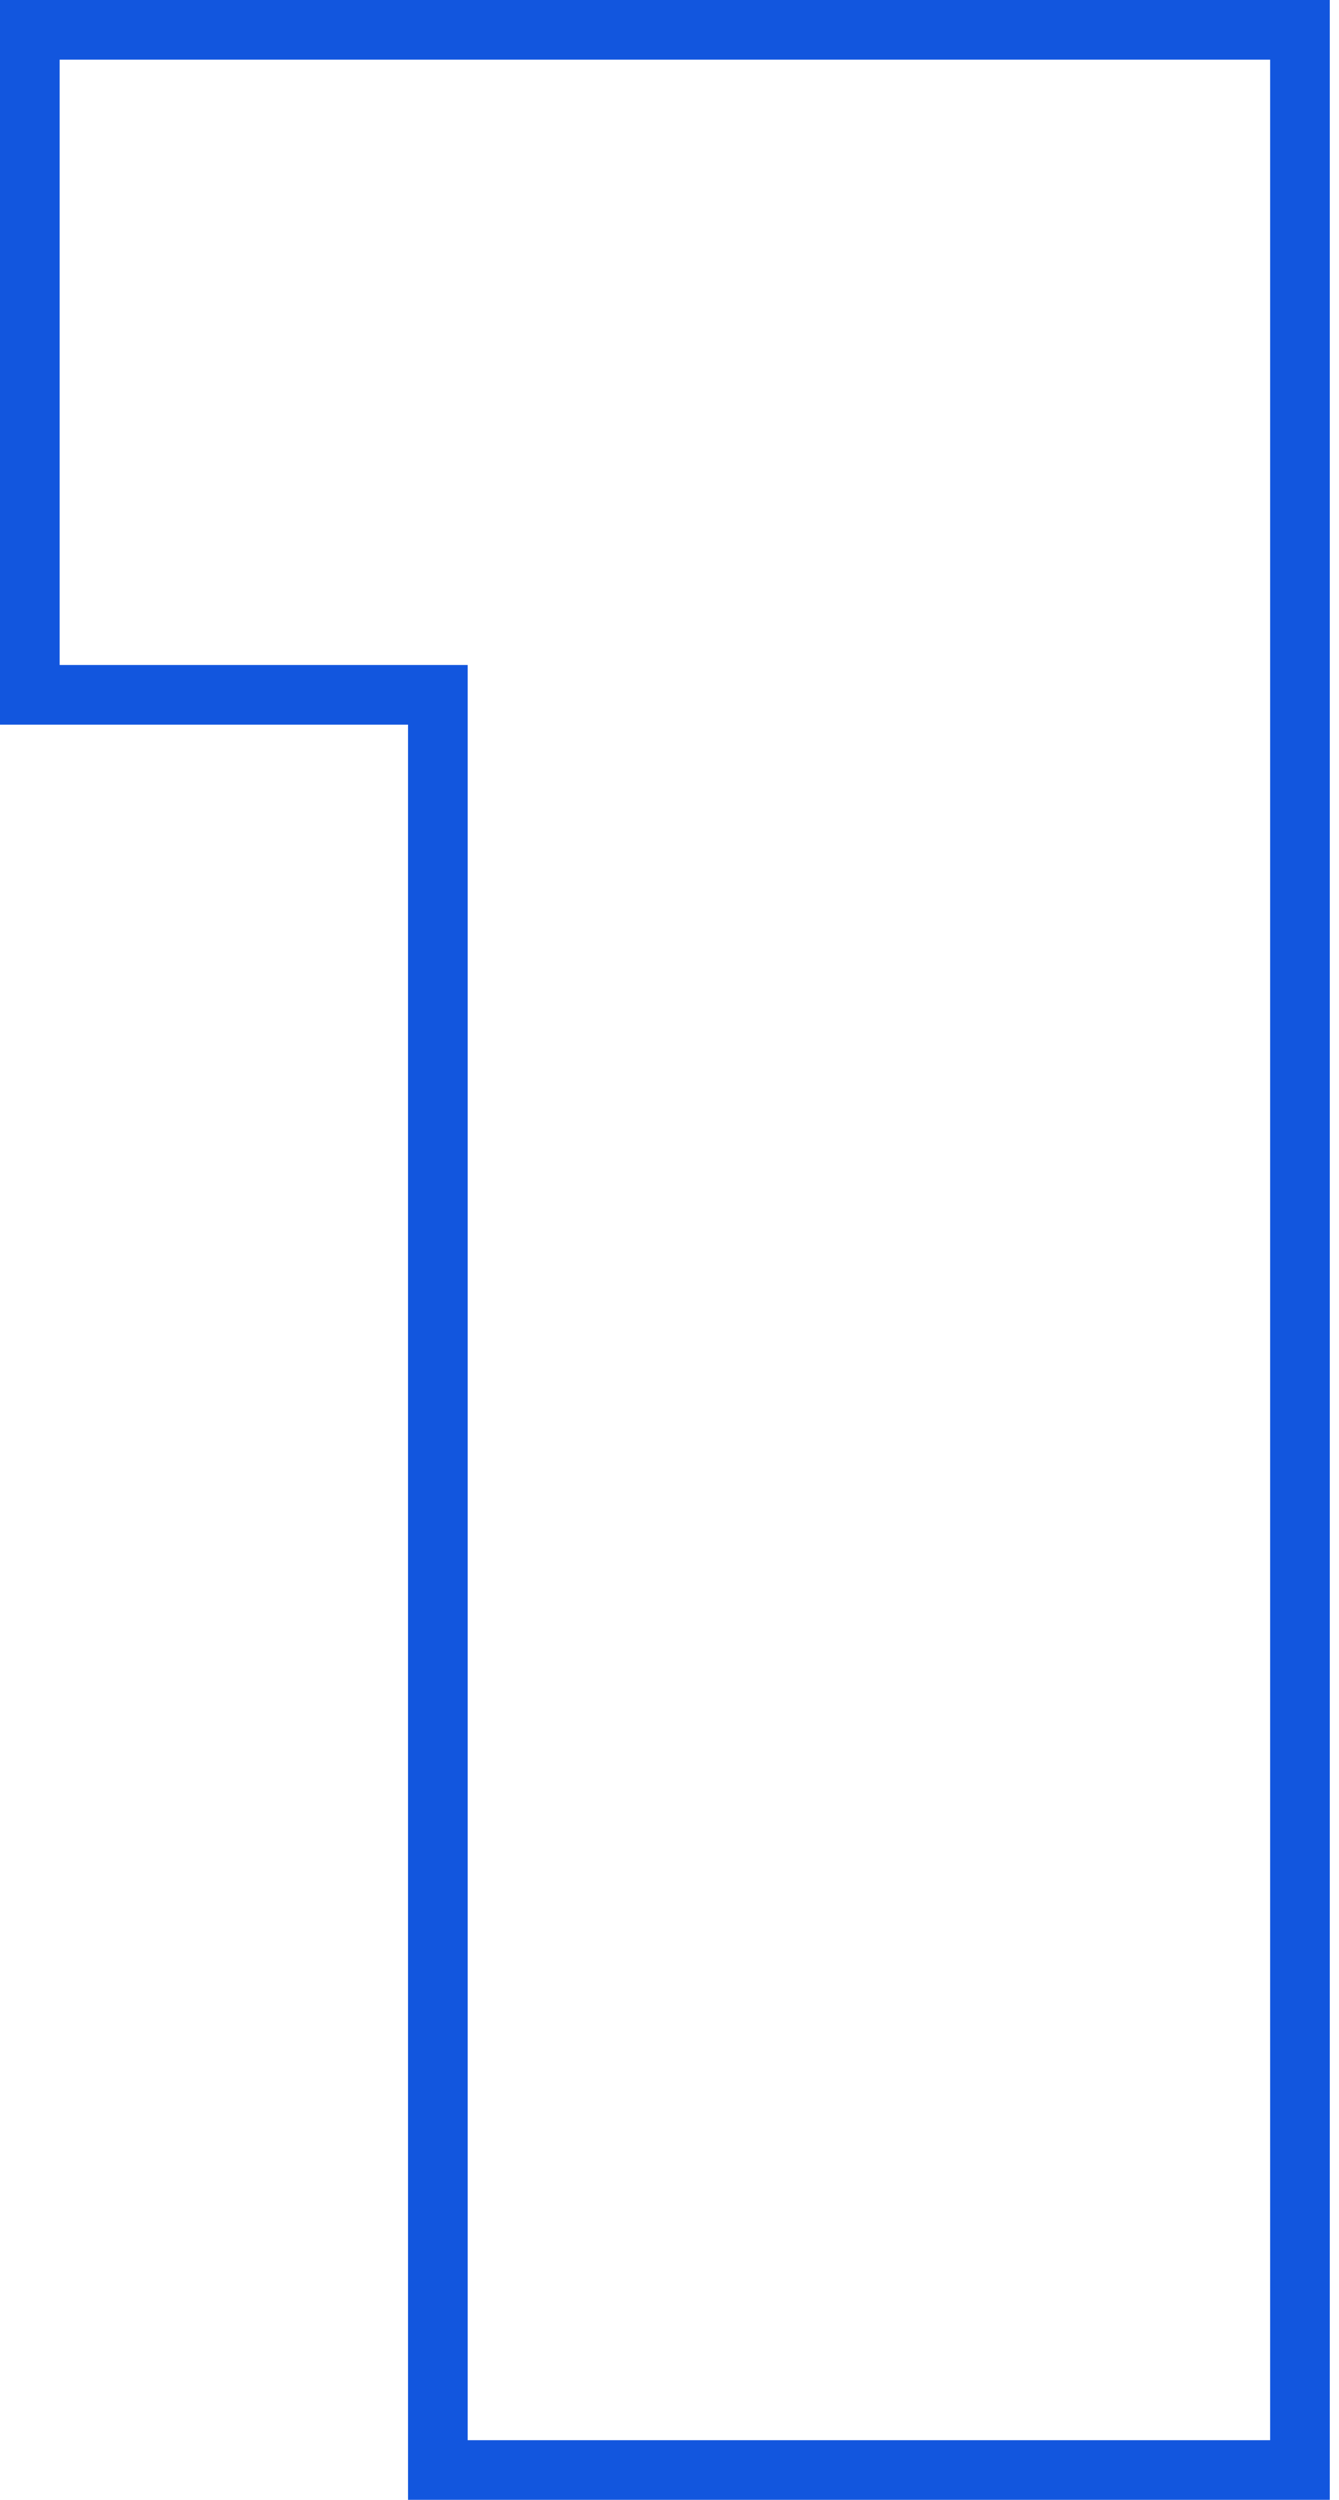 <?xml version="1.0" encoding="UTF-8"?> <svg xmlns="http://www.w3.org/2000/svg" width="90" height="168" viewBox="0 0 90 168" fill="none"> <path fill-rule="evenodd" clip-rule="evenodd" d="M89.381 0V168H27.425V48.7H0V0H89.381ZM31.435 44.691V163.991H85.371V4.01H4.01V44.691H31.435Z" fill="#1256DE"></path> </svg> 